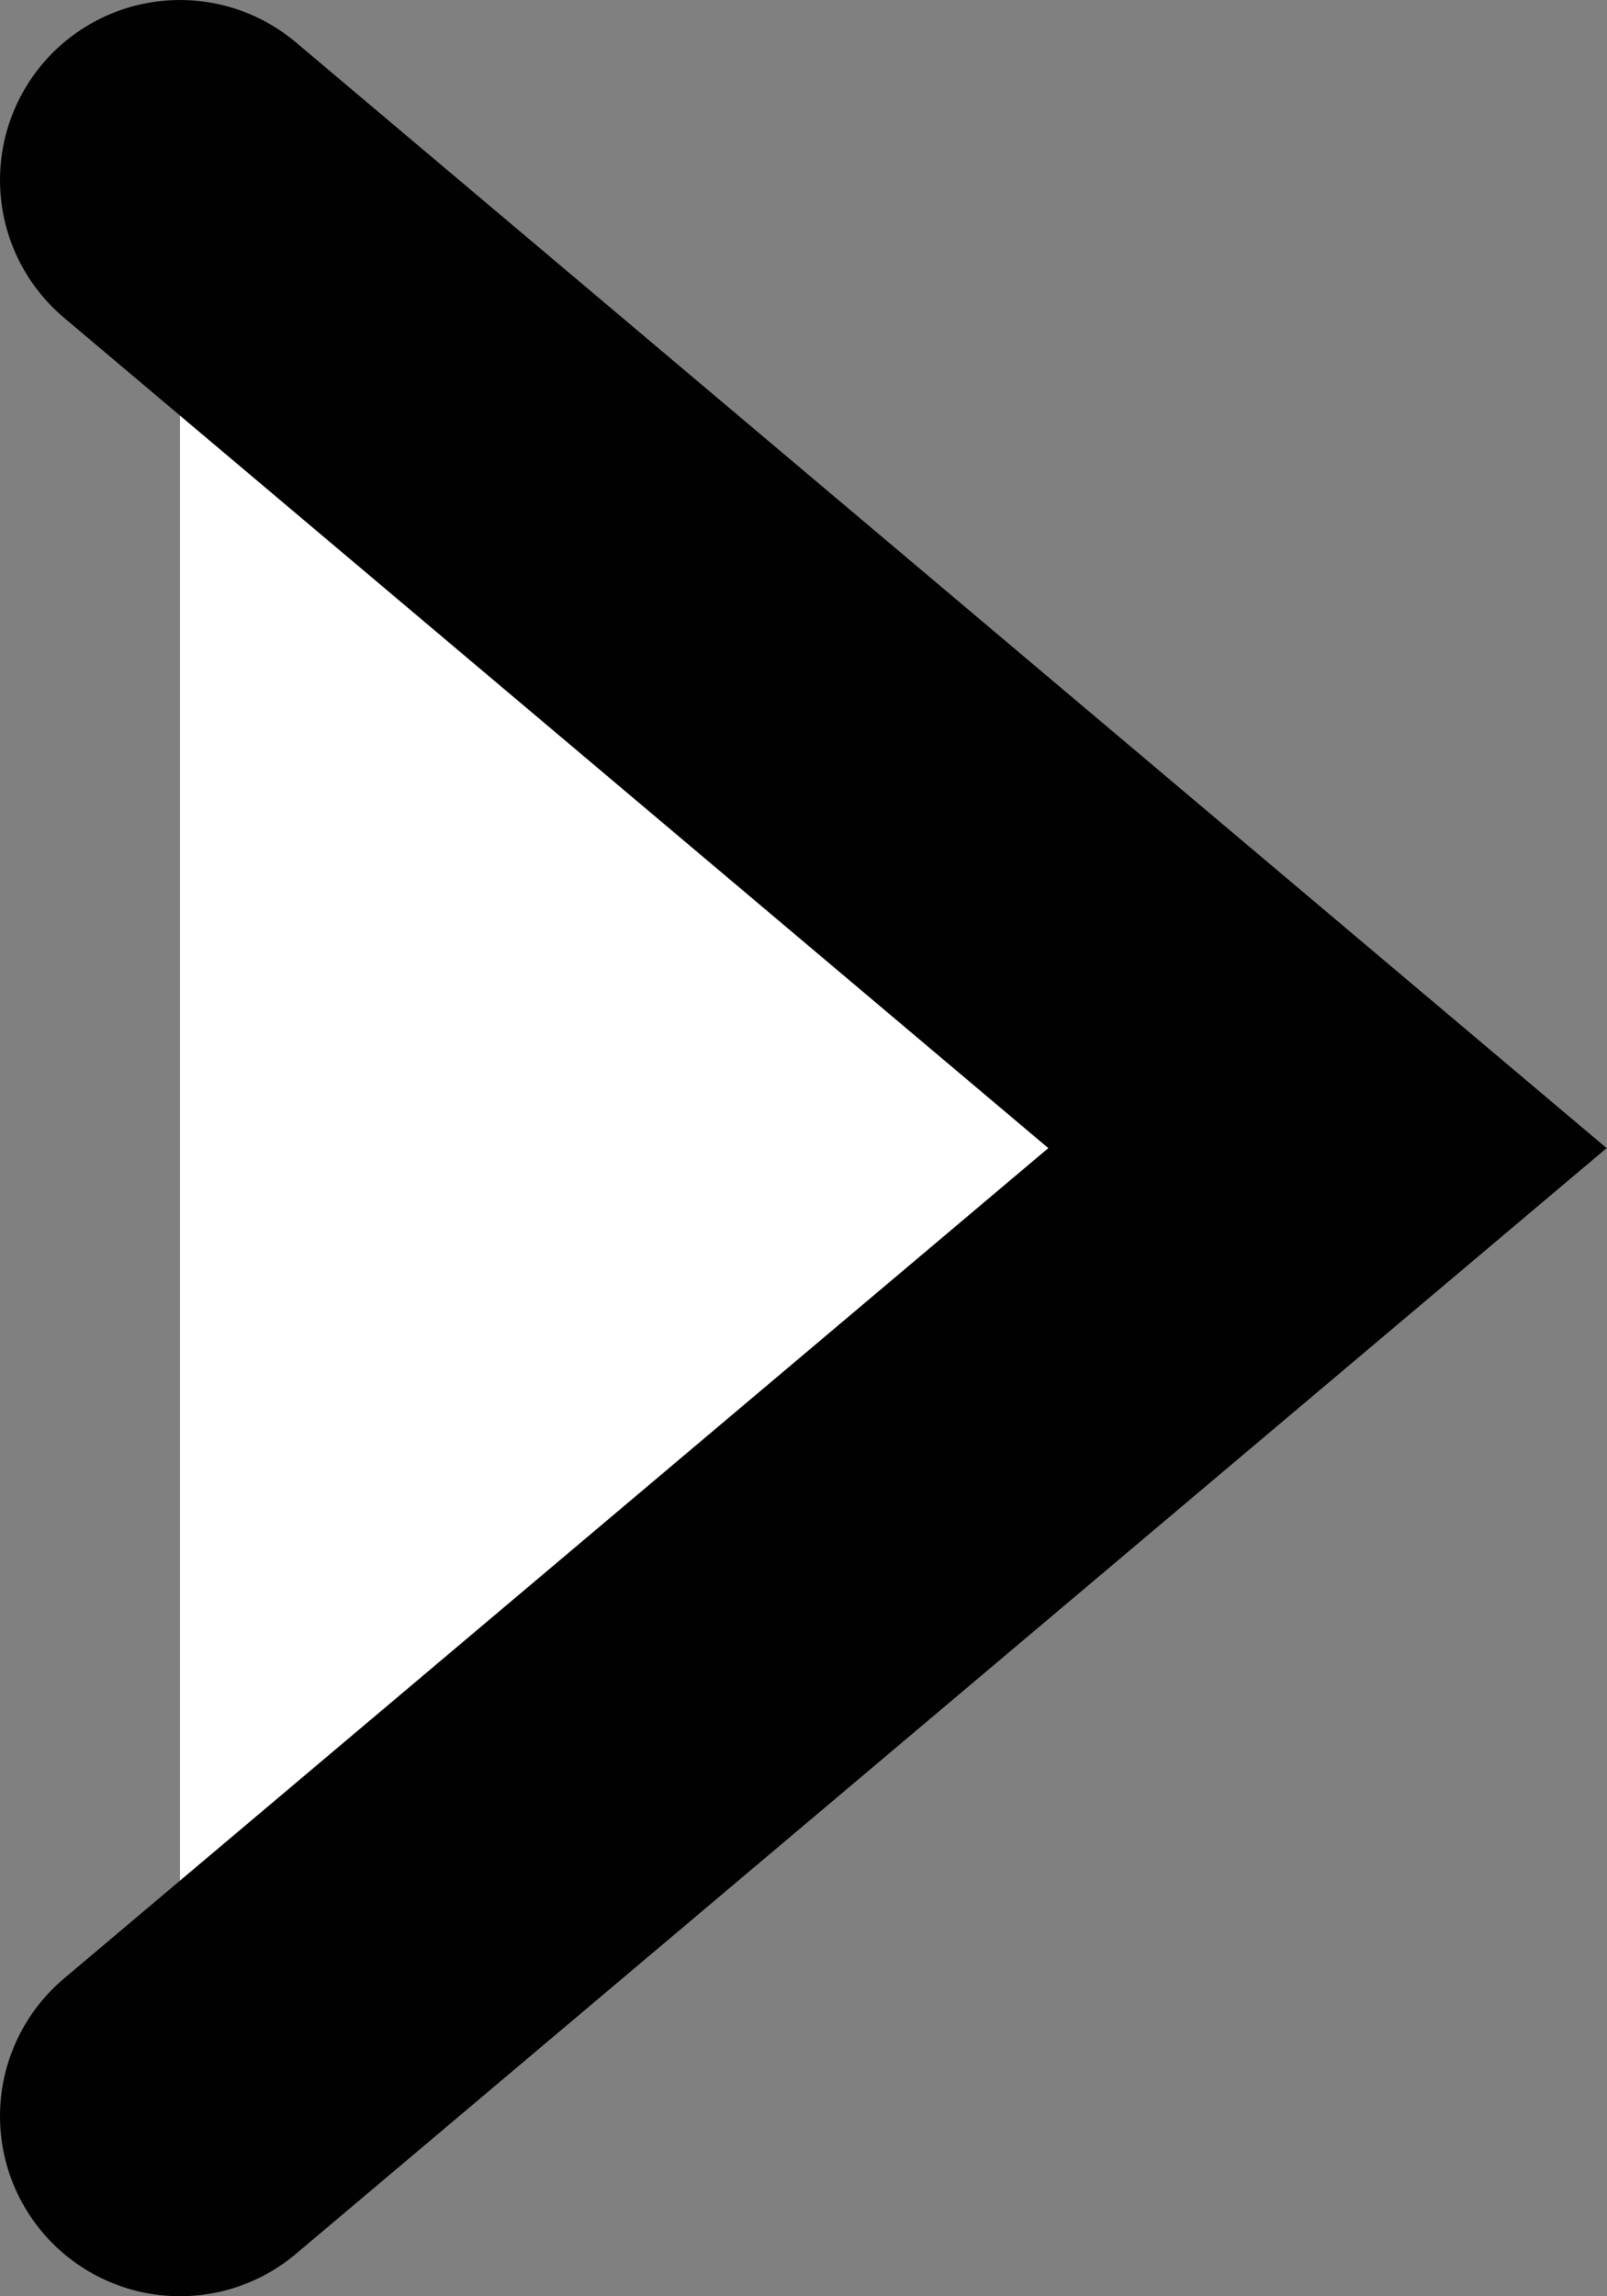 <?xml version="1.0" encoding="UTF-8"?>
<svg id="Calque_2" data-name="Calque 2" xmlns="http://www.w3.org/2000/svg" viewBox="0 0 26.79 38.26">
  <rect x="0" y="0" width="26.79" height="38.26" fill="#808080" stroke="none"/>
  <defs>
    <style>
      .cls-1 {
        fill: #fff;
        stroke: #010101;
        stroke-linecap: round;
        stroke-miterlimit: 10;
        stroke-width: 6px;
      }
    </style>
  </defs>
  <g id="Calque_2-2" data-name="Calque 2">
    <polyline class="cls-1" points="3 3 22.13 19.13 3 35.26"/>
  </g>
</svg>